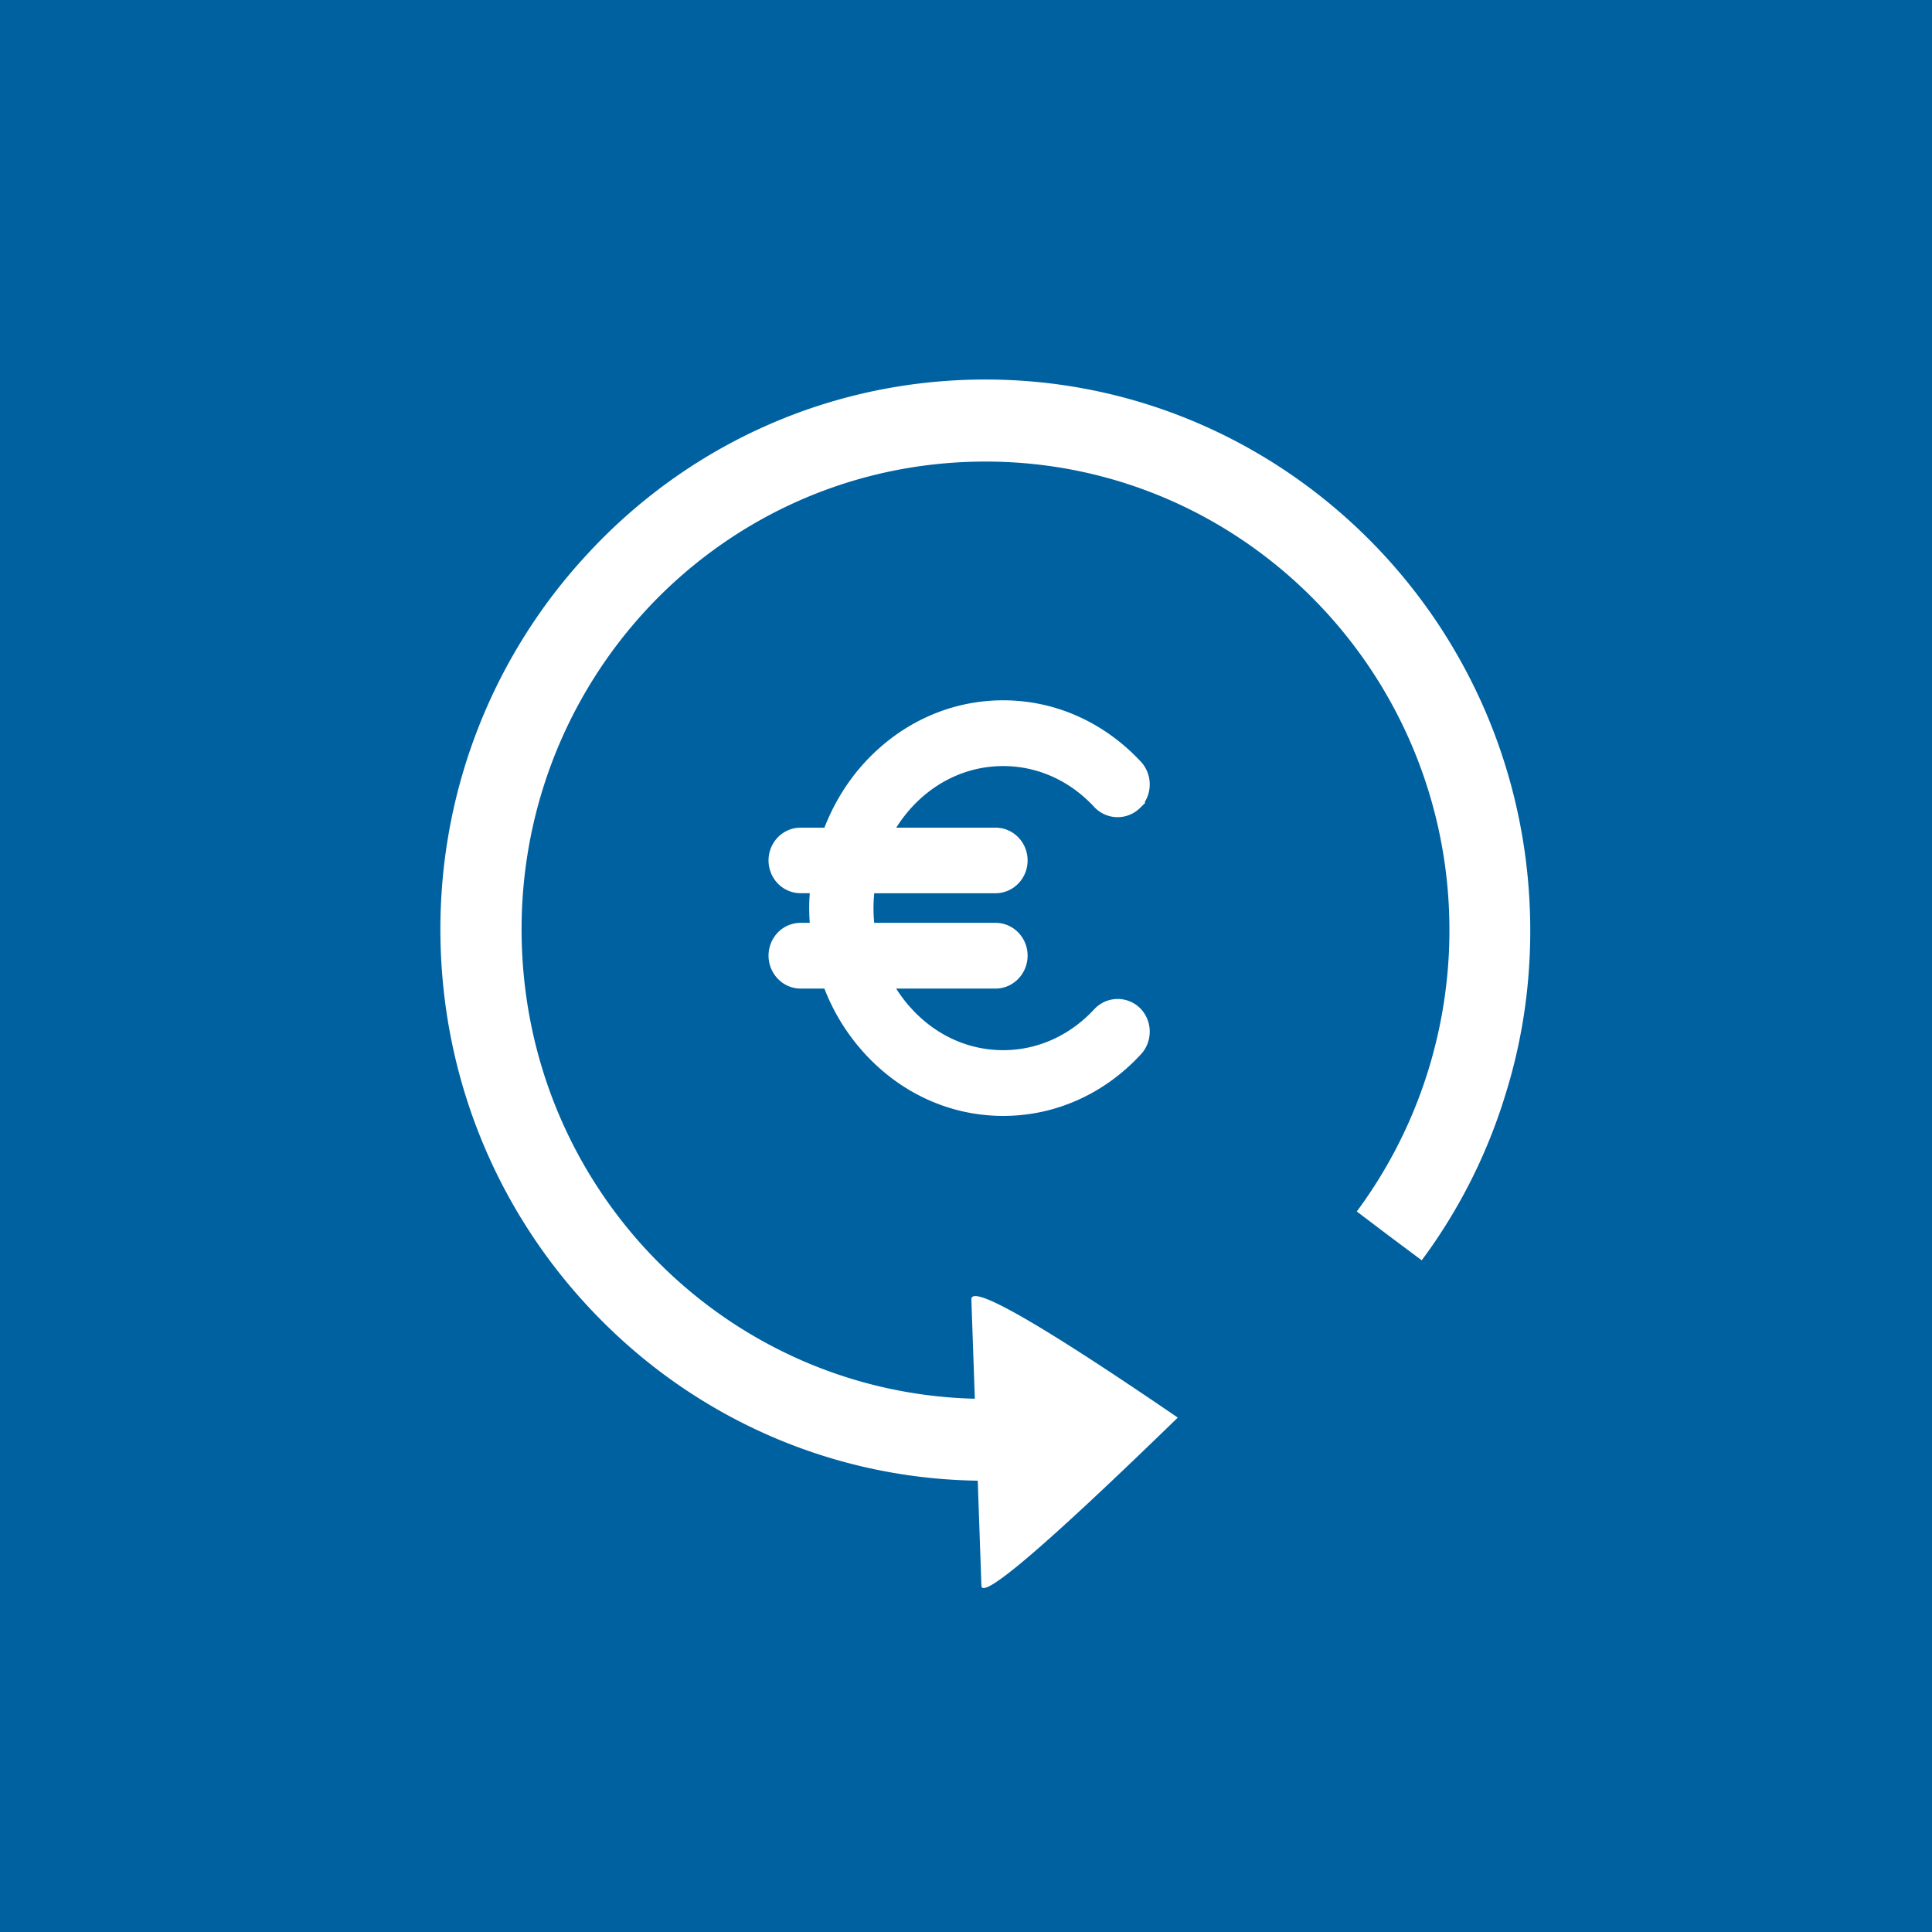 <svg width="162" height="162" xmlns="http://www.w3.org/2000/svg"><g fill="none"><path fill="#0061A1" d="M0 0h162v162H0z"/><g transform="translate(36.927 31.823)" fill="#FFF"><path d="M46.55 38.417c1.022 0 1.848.853 1.848 1.908 0 1.056-.826 1.91-1.848 1.91H35.637c-.106.69-.16 1.389-.161 2.088 0 .701.056 1.388.16 2.075H46.55c1.022 0 1.848.853 1.848 1.908 0 1.056-.826 1.923-1.848 1.923h-9.751a12.422 12.422 0 0 0 2.135 3.145c2.205 2.386 5.145 3.701 8.26 3.701 3.1 0 6.042-1.315 8.247-3.7a1.837 1.837 0 0 1 2.632-.073c.735.737.756 1.944.056 2.703-2.92 3.167-6.811 4.902-10.935 4.902-4.137 0-8.03-1.743-10.948-4.902a16.463 16.463 0 0 1-3.46-5.776h-2.582c-1.022 0-1.848-.867-1.848-1.923 0-1.055.826-1.908 1.848-1.908h1.687c-.078-.689-.12-1.381-.126-2.075 0-.7.056-1.388.126-2.09h-1.687c-1.022 0-1.848-.852-1.848-1.908 0-1.055.826-1.908 1.848-1.908h2.583c.756-2.147 1.918-4.128 3.459-5.79 2.919-3.146 6.81-4.888 10.948-4.888 4.124 0 8.009 1.742 10.935 4.887.7.76.679 1.98-.056 2.704a1.837 1.837 0 0 1-2.632-.058c-2.205-2.386-5.146-3.7-8.247-3.7-3.115 0-6.055 1.314-8.26 3.7a12.935 12.935 0 0 0-2.135 3.145h9.75z" stroke="#FFF" stroke-width="1.68"/><path d="M82.286 73.854a45.633 45.633 0 0 0 7.005-13.852c1.562-4.96 2.25-10.18 2.067-15.435-.444-12.717-5.952-24.086-14.5-32.139-8.575-8.08-20.155-12.84-32.773-12.4-12.588.44-23.843 5.995-31.803 14.656C4.287 23.31-.415 35.04.029 47.754.474 60.5 5.98 71.838 14.559 79.921c8.014 7.578 18.754 12.242 30.499 12.413l.307 8.81c.043 1.23 5.532-3.47 16.466-14.1-11.585-7.92-17.354-11.223-17.308-9.908l.29 8.325c-9.848-.242-18.858-4.18-25.643-10.572-7.28-6.859-11.957-16.507-12.337-27.37-.38-10.839 3.615-20.816 10.398-28.17C24.019 12 33.597 7.28 44.325 6.904c10.758-.376 20.607 3.666 27.89 10.524a39.414 39.414 0 0 1 12.37 27.374 39.797 39.797 0 0 1-1.76 13.15A39.384 39.384 0 0 1 76.84 69.76l2.708 2.05 2.739 2.045z"/></g></g></svg>